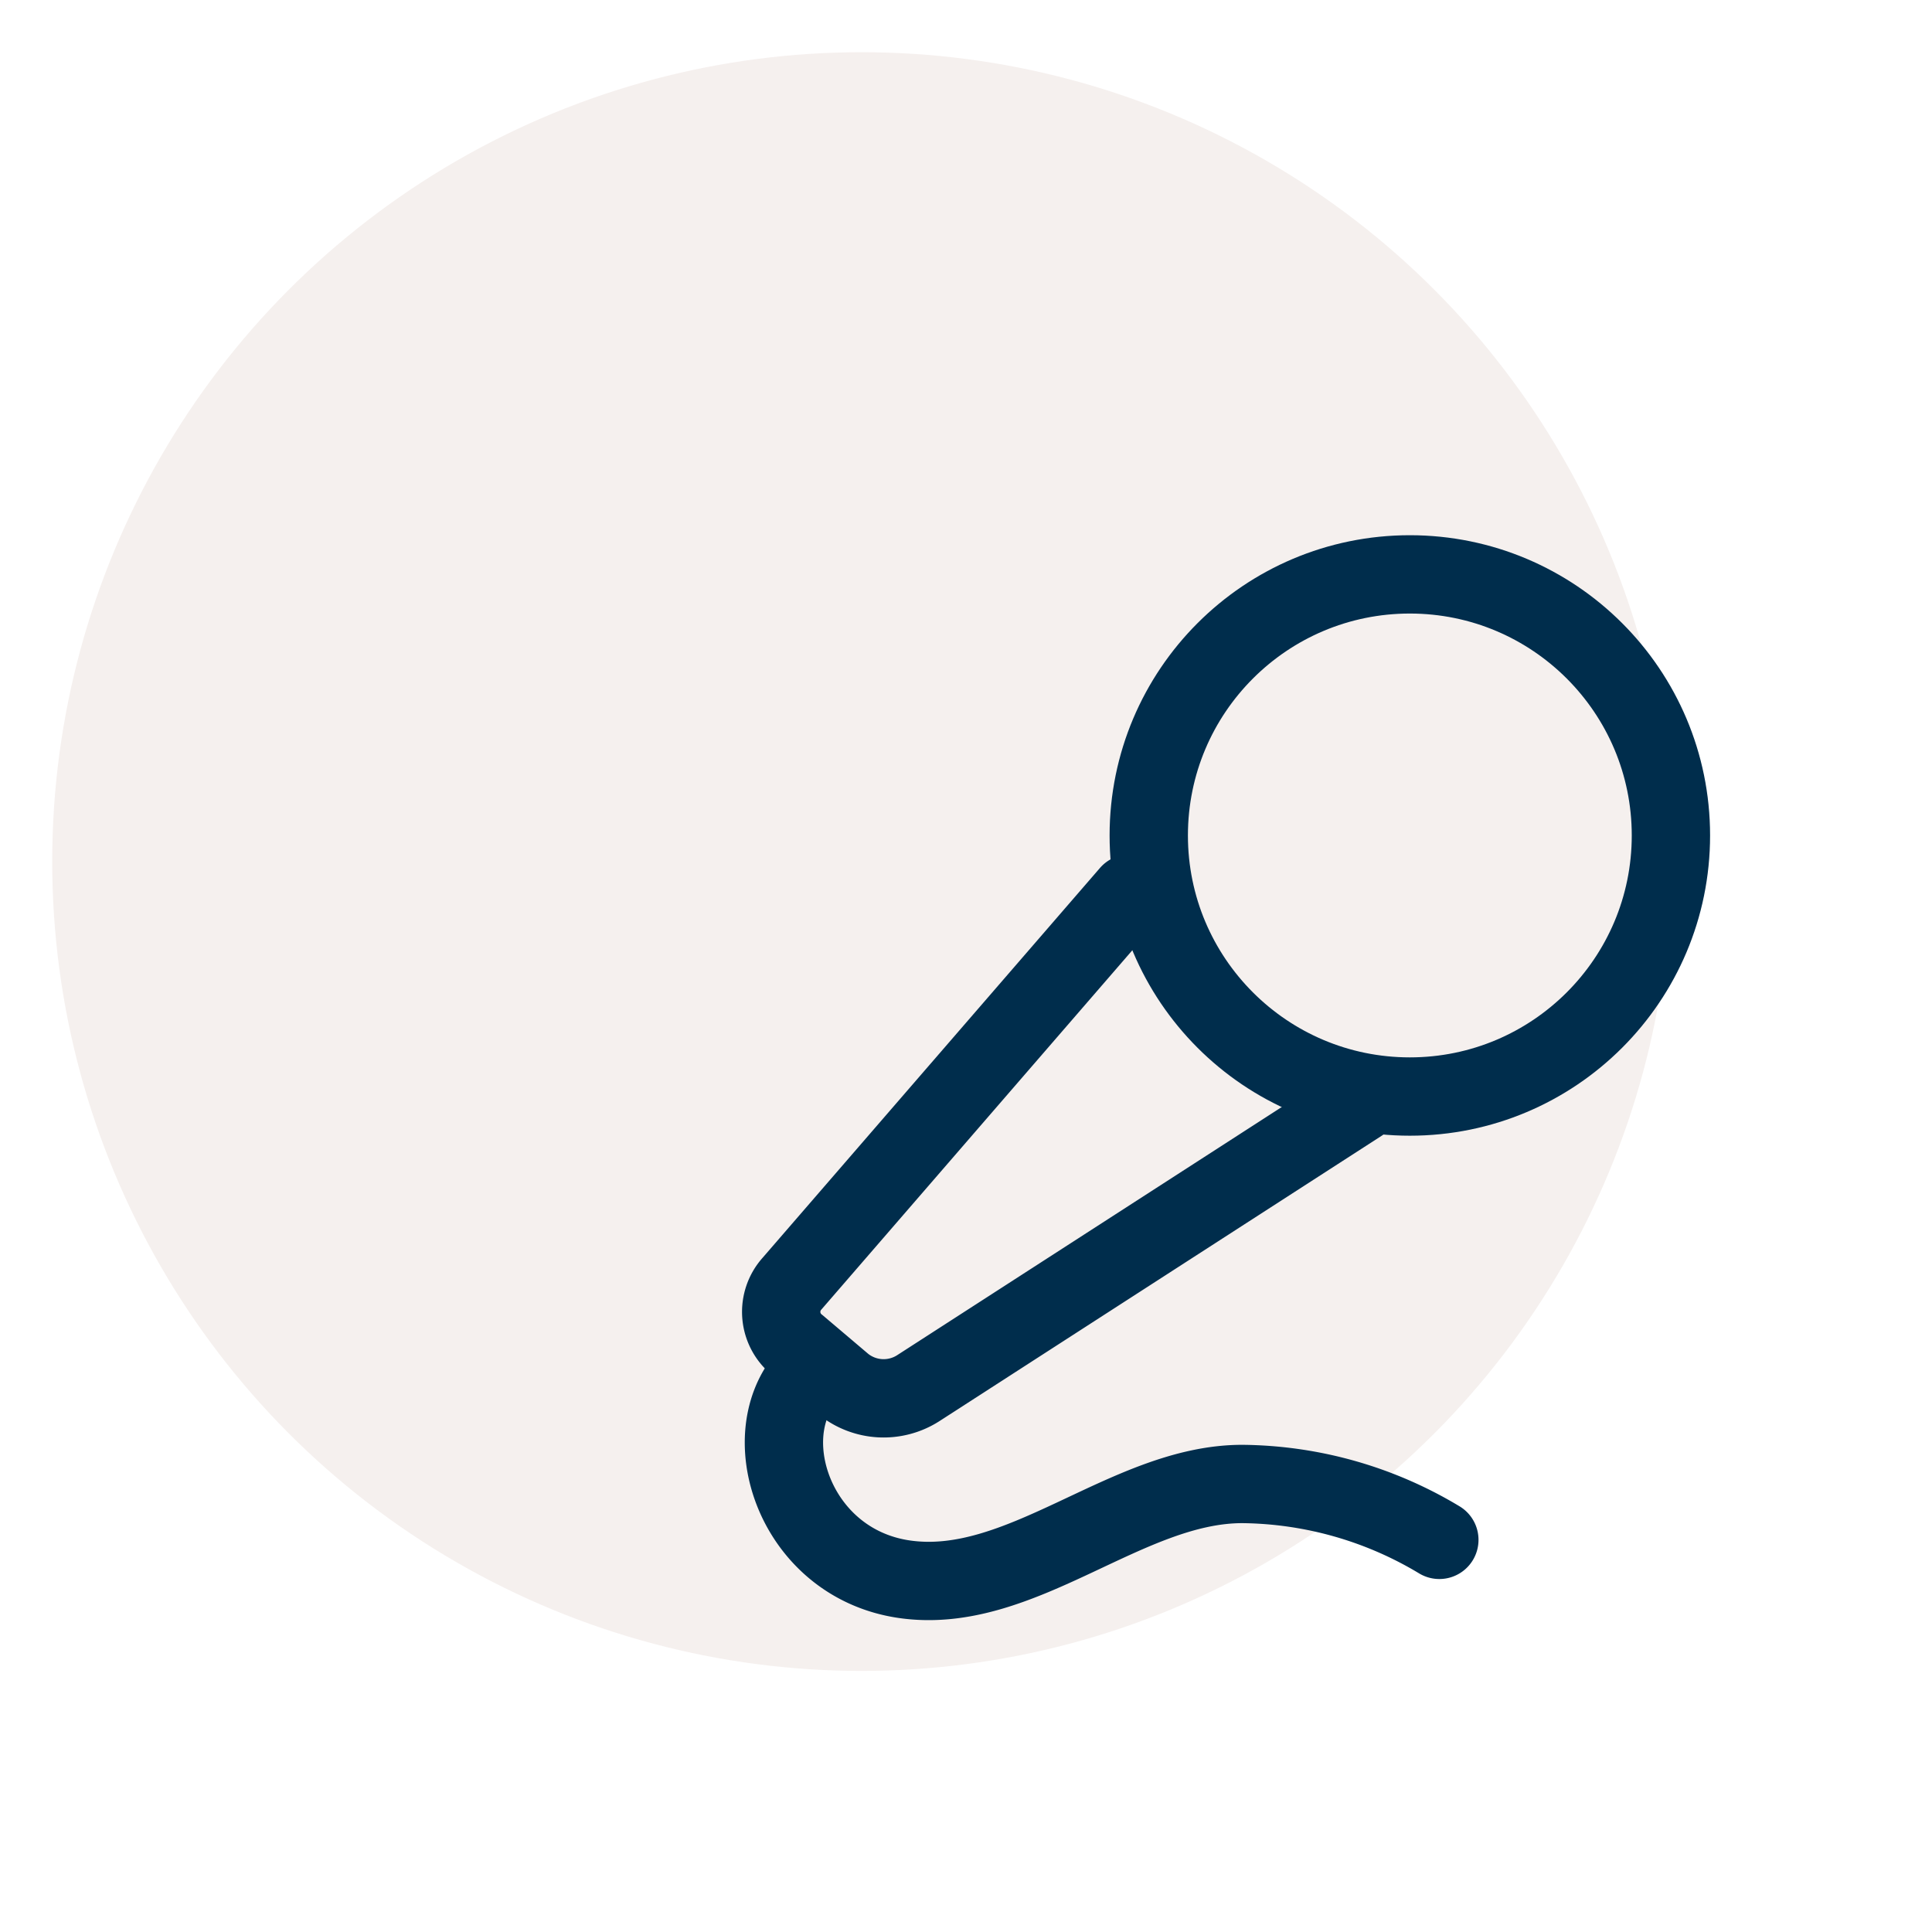 <svg xmlns="http://www.w3.org/2000/svg" width="37" height="37" viewBox="0 0 37 37">
  <g id="ico_acces_capcaval" transform="translate(13901 101)">
    <rect id="Rectangle_346" data-name="Rectangle 346" width="37" height="37" transform="translate(-13901 -101)" fill="#fff"/>
    <circle id="Ellipse_197" data-name="Ellipse 197" cx="15.5" cy="15.5" r="15.5" transform="translate(-13900 -100)" fill="#f5f0ee"/>
    <g id="Groupe_143" data-name="Groupe 143" transform="translate(-13886.039 -89.4)">
      <path id="Tracé_178" data-name="Tracé 178" d="M11.485,7.6,5.021,15.069a.81.81,0,0,0,.108,1.184L6.01,17a1.229,1.229,0,0,0,1.417.079L15.9,11.612" transform="translate(-4.813 -2.087)" fill="none" stroke="#002d4c" stroke-linecap="round" stroke-linejoin="round" stroke-width="1.5"/>
      <path id="Tracé_179" data-name="Tracé 179" d="M17.413,20.85a7.442,7.442,0,0,0-3.775-1.07c-2.219,0-4.236,2.148-6.471,1.824S4.175,18.531,5.55,17.5" transform="translate(-4.809 -2.96)" fill="none" stroke="#002d4c" stroke-linecap="round" stroke-linejoin="round" stroke-width="1.5"/>
      <circle id="Ellipse_199" data-name="Ellipse 199" cx="5" cy="5" r="5" transform="translate(7.039 -0.6)" fill="none" stroke="#002d4c" stroke-linecap="round" stroke-linejoin="round" stroke-width="1.5"/>
    </g>
  </g>
</svg>
